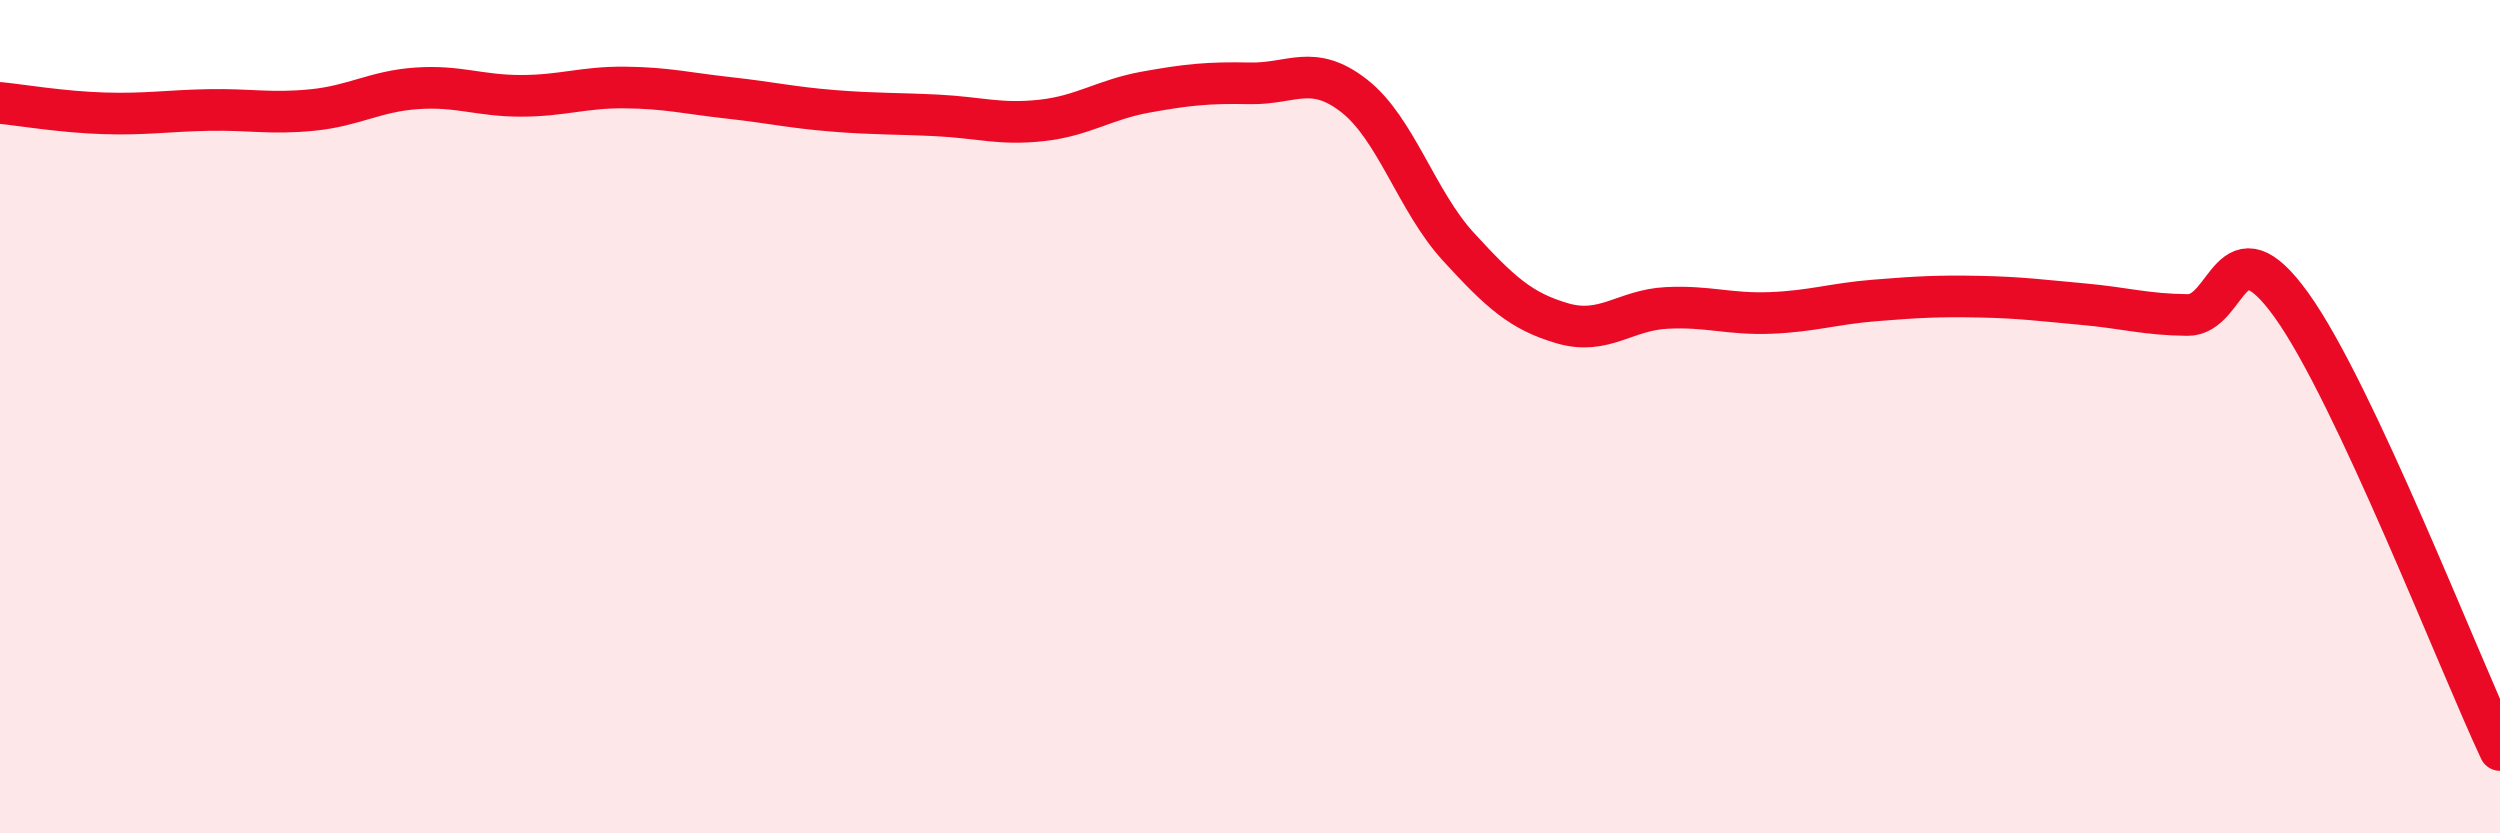 
    <svg width="60" height="20" viewBox="0 0 60 20" xmlns="http://www.w3.org/2000/svg">
      <path
        d="M 0,2.47 C 0.5,2.52 1.5,2.69 2.5,2.72 C 3.5,2.75 4,2.66 5,2.64 C 6,2.62 6.5,2.74 7.5,2.64 C 8.5,2.54 9,2.19 10,2.12 C 11,2.05 11.5,2.3 12.5,2.3 C 13.5,2.3 14,2.09 15,2.1 C 16,2.11 16.5,2.24 17.5,2.35 C 18.5,2.46 19,2.58 20,2.66 C 21,2.74 21.5,2.72 22.5,2.77 C 23.5,2.82 24,3 25,2.89 C 26,2.78 26.5,2.39 27.5,2.21 C 28.5,2.03 29,1.98 30,2 C 31,2.02 31.5,1.52 32.5,2.3 C 33.5,3.08 34,4.83 35,5.92 C 36,7.01 36.5,7.47 37.5,7.76 C 38.5,8.05 39,7.44 40,7.39 C 41,7.34 41.5,7.55 42.5,7.51 C 43.5,7.47 44,7.29 45,7.21 C 46,7.13 46.5,7.1 47.5,7.12 C 48.5,7.14 49,7.21 50,7.3 C 51,7.39 51.5,7.55 52.5,7.56 C 53.5,7.57 53.5,5.24 55,7.33 C 56.5,9.42 59,15.87 60,18L60 20L0 20Z"
        fill="#EB0A25"
        opacity="0.1"
        stroke-linecap="round"
        stroke-linejoin="round"
      />
      <path
        d="M 0,2.47 C 0.5,2.52 1.5,2.69 2.5,2.72 C 3.5,2.75 4,2.66 5,2.64 C 6,2.62 6.5,2.74 7.5,2.64 C 8.5,2.54 9,2.19 10,2.12 C 11,2.05 11.5,2.3 12.5,2.3 C 13.5,2.3 14,2.09 15,2.1 C 16,2.11 16.5,2.24 17.5,2.35 C 18.5,2.46 19,2.58 20,2.66 C 21,2.74 21.5,2.72 22.5,2.77 C 23.5,2.82 24,3 25,2.89 C 26,2.78 26.5,2.39 27.5,2.21 C 28.5,2.03 29,1.98 30,2 C 31,2.02 31.5,1.52 32.5,2.3 C 33.5,3.08 34,4.83 35,5.92 C 36,7.01 36.5,7.47 37.5,7.76 C 38.5,8.05 39,7.44 40,7.39 C 41,7.34 41.5,7.55 42.5,7.51 C 43.5,7.47 44,7.29 45,7.21 C 46,7.13 46.5,7.1 47.5,7.12 C 48.5,7.14 49,7.21 50,7.3 C 51,7.39 51.5,7.55 52.5,7.56 C 53.5,7.57 53.5,5.24 55,7.33 C 56.5,9.42 59,15.87 60,18"
        stroke="#EB0A25"
        stroke-width="1"
        fill="none"
        stroke-linecap="round"
        stroke-linejoin="round"
      />
    </svg>
  